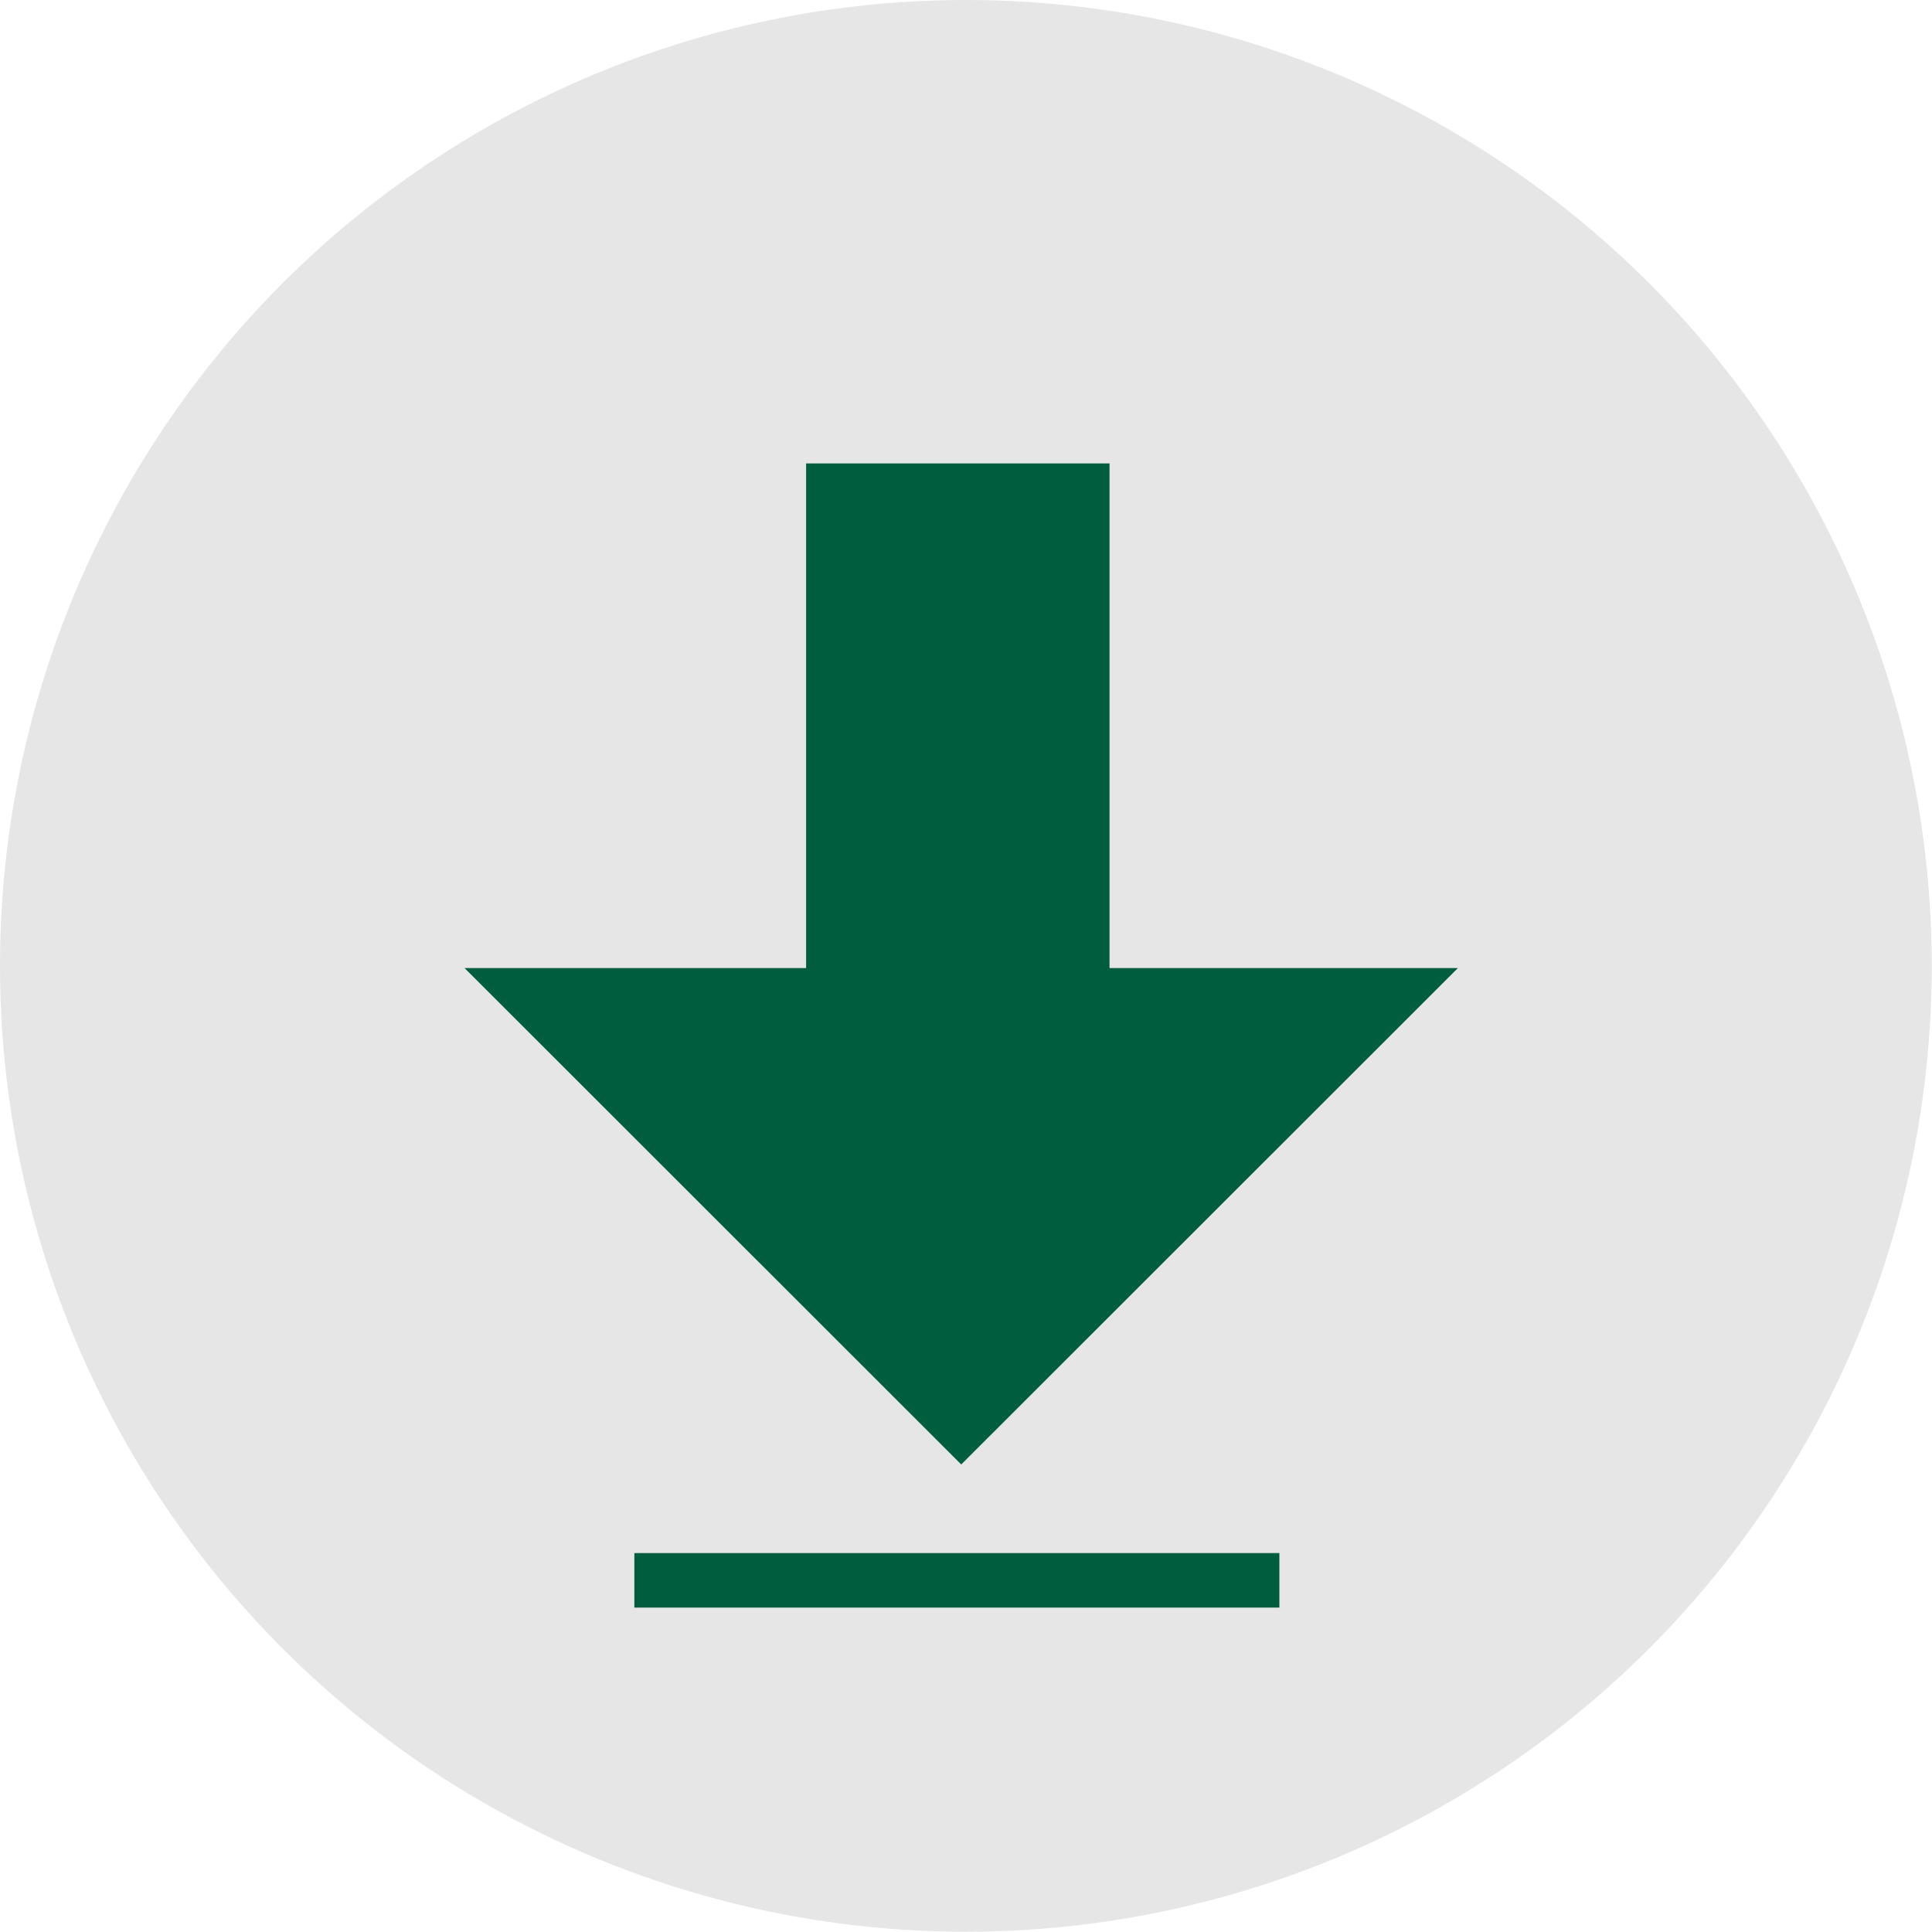 <svg id="Download_weiß" data-name="Download weiß" xmlns="http://www.w3.org/2000/svg" viewBox="0 0 70.87 70.87">
  <defs>
    <style>
      .cls-1{fill:#e6e6e6;}.cls-2,.cls-5{fill:none;}.cls-2,.cls-4,.cls-5{stroke:#005e3f;stroke-miterlimit:10;}.cls-2,.cls-4{stroke-linecap:round;stroke-width:3px;}.cls-3,.cls-4{fill:#005e3f;}.cls-5{stroke-width:2px;}
    </style>
  </defs>
  <title>DownloadGrau</title>
  <circle class="cls-1" cx="35.43" cy="35.43" r="35.43"/>
  <line class="cls-2" x1="35.26" y1="37.95" x2="35.26" y2="36.1"/>
  <polygon class="cls-3" points="17.04 35.51 53.48 35.51 35.26 53.72 17.04 35.51"/>
  <rect class="cls-4" x="31.07" y="18.5" width="8.13" height="18.42"/>
  <line class="cls-5" x1="23.27" y1="57.97" x2="46.93" y2="57.97"/>
</svg>
